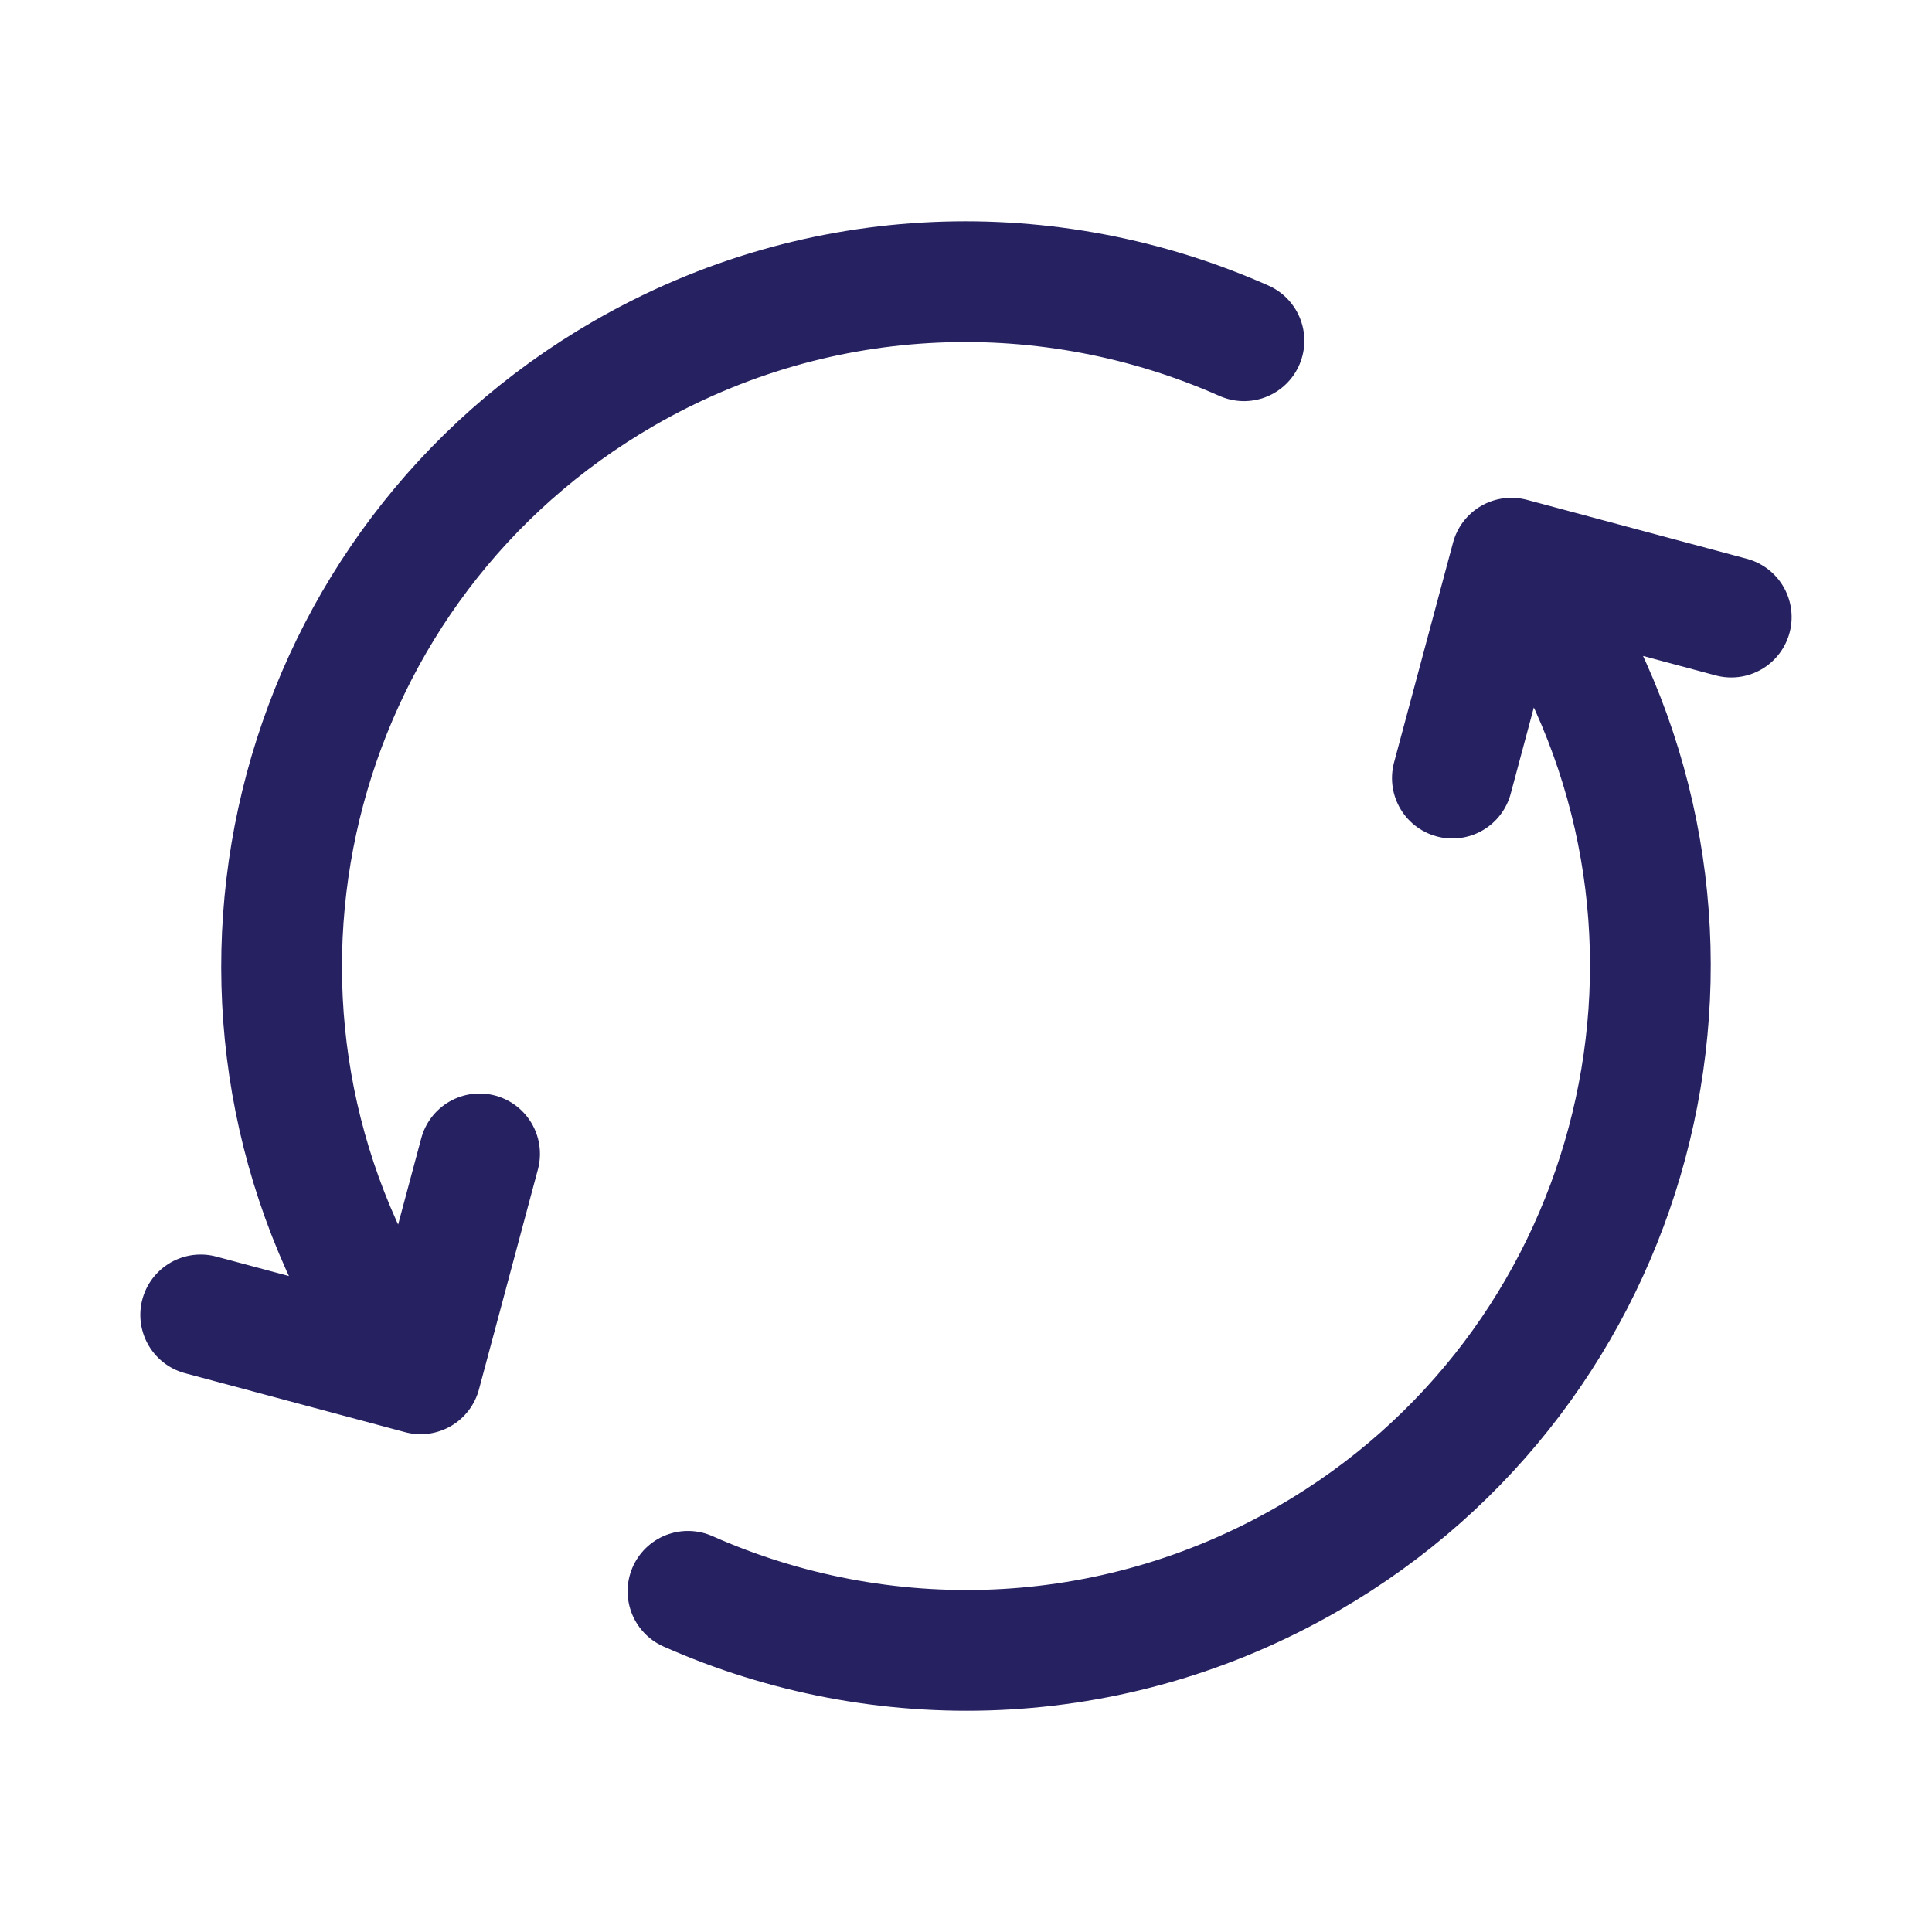 <svg xmlns="http://www.w3.org/2000/svg" width="32" height="32" viewBox="0 0 32 32" fill="none"><path d="M11.395 26.357C14.594 27.776 18.404 27.699 21.667 25.815C27.087 22.685 28.945 15.754 25.815 10.333L25.482 9.756M6.184 21.667C3.055 16.246 4.912 9.315 10.333 6.185C13.595 4.302 17.405 4.225 20.604 5.644M3.324 21.779L6.967 22.755L7.943 19.112M24.056 12.888L25.033 9.245L28.675 10.221" stroke="#262161" stroke-width="2" stroke-linecap="round" stroke-linejoin="round"></path></svg>